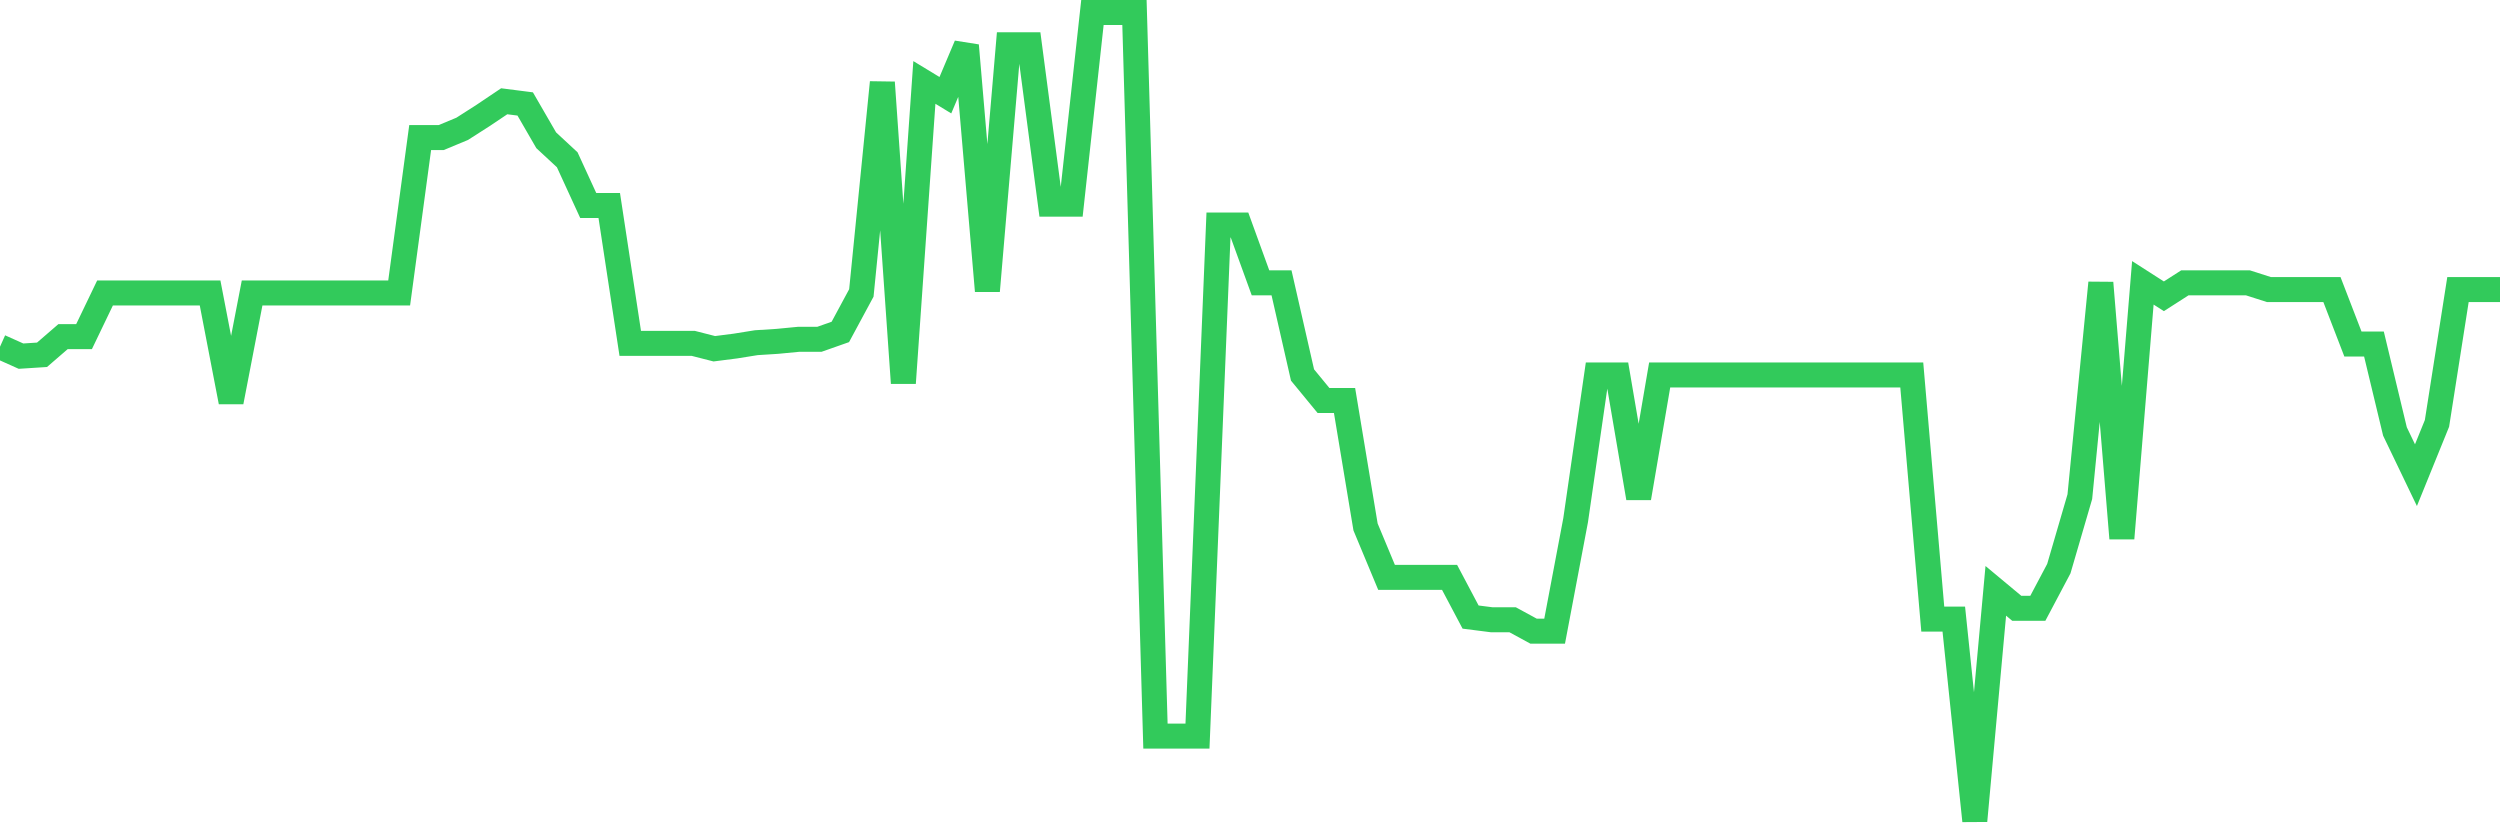 <svg
  xmlns="http://www.w3.org/2000/svg"
  xmlns:xlink="http://www.w3.org/1999/xlink"
  width="120"
  height="40"
  viewBox="0 0 120 40"
  preserveAspectRatio="none"
>
  <polyline
    points="0,16.643 1.008,17.095 2.017,17.03 3.025,16.159 4.034,16.159 5.042,14.061 6.05,14.061 7.059,14.061 8.067,14.061 9.076,14.061 10.084,14.061 11.092,19.29 12.101,14.061 13.109,14.061 14.118,14.061 15.126,14.061 16.134,14.061 17.143,14.061 18.151,14.061 19.16,14.061 20.168,6.604 21.176,6.604 22.185,6.184 23.193,5.539 24.202,4.861 25.21,4.99 26.218,6.733 27.227,7.669 28.235,9.864 29.244,9.864 30.252,16.482 31.261,16.482 32.269,16.482 33.277,16.482 34.286,16.74 35.294,16.611 36.303,16.449 37.311,16.385 38.319,16.288 39.328,16.288 40.336,15.933 41.345,14.061 42.353,3.957 43.361,18.386 44.37,3.957 45.378,4.57 46.387,2.182 47.395,13.964 48.403,2.149 49.412,2.149 50.42,9.8 51.429,9.8 52.437,0.6 53.445,0.6 54.454,0.6 55.462,35.333 56.471,35.333 57.479,35.333 58.487,10.8 59.496,10.8 60.504,13.576 61.513,13.576 62.521,17.999 63.529,19.225 64.538,19.225 65.546,25.294 66.555,27.715 67.563,27.715 68.571,27.715 69.58,27.715 70.588,29.619 71.597,29.748 72.605,29.748 73.613,30.297 74.622,30.297 75.63,24.971 76.639,17.999 77.647,17.999 78.655,23.906 79.664,17.999 80.672,17.999 81.681,17.999 82.689,17.999 83.697,17.999 84.706,17.999 85.714,17.999 86.723,17.999 87.731,17.999 88.739,17.999 89.748,17.999 90.756,17.999 91.765,17.999 92.773,29.716 93.782,29.716 94.79,39.4 95.798,28.36 96.807,29.2 97.815,29.2 98.824,27.295 99.832,23.841 100.84,13.576 101.849,25.843 102.857,13.576 103.866,14.222 104.874,13.576 105.882,13.576 106.891,13.576 107.899,13.576 108.908,13.899 109.916,13.899 110.924,13.899 111.933,13.899 112.941,16.514 113.95,16.514 114.958,20.71 115.966,22.808 116.975,20.323 117.983,13.899 118.992,13.899 120,13.899"
    fill="none"
    stroke="#32ca5b"
    stroke-width="1.2"
  >
  </polyline>
</svg>